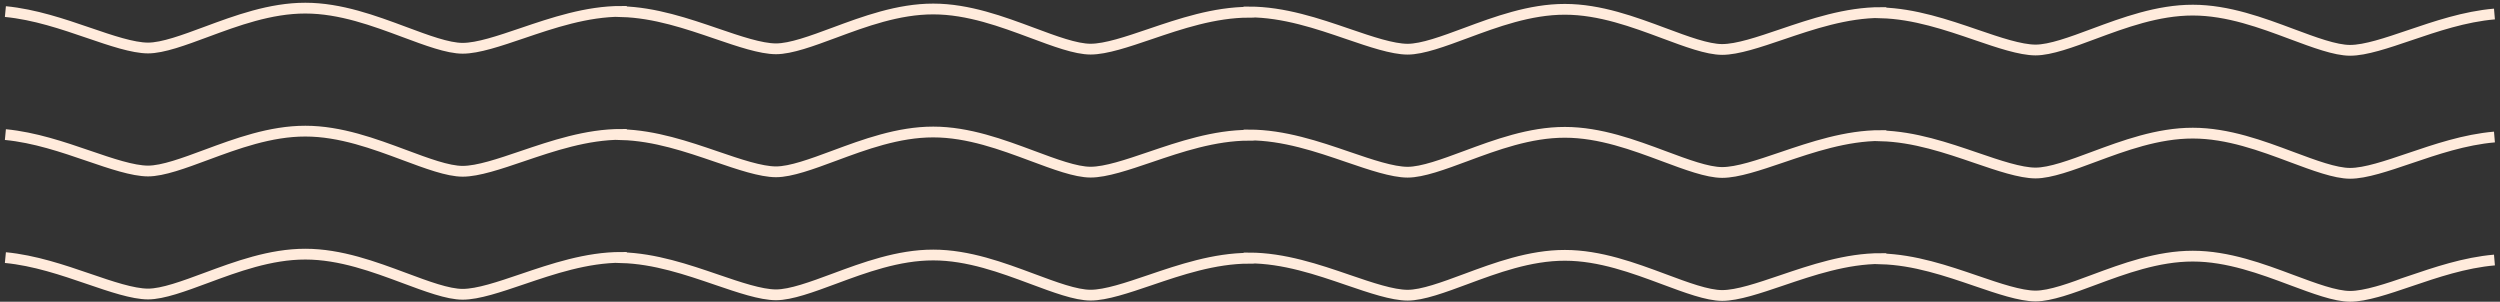 <svg width="464" height="56" viewBox="0 0 464 56" fill="none" xmlns="http://www.w3.org/2000/svg">
<rect x="0" y="0" width="464" height="56" fill="#333333" stroke="none"/>
<path d="M1 2.15C6.41 2.67 11.69 4.47 16.42 6.09C20.65 7.54 24.66 8.9 27.47 8.91C30.21 8.91 34.14 7.45 38.29 5.91C43.87 3.84 50.18 1.5 56.68 1.51C63.18 1.51 69.49 3.87 75.05 5.94C79.21 7.49 83.13 8.96 85.87 8.96C88.69 8.96 92.69 7.6 96.93 6.16C102.53 4.26 108.88 2.1 115.33 2.11V2.16C121.52 2.32 127.59 4.4 132.97 6.24C137.21 7.69 141.21 9.05 144.02 9.06C146.76 9.06 150.69 7.61 154.84 6.07C160.41 4 166.72 1.66 173.22 1.67C179.72 1.67 186.03 4.03 191.59 6.1C195.75 7.65 199.67 9.12 202.41 9.12C205.23 9.12 209.23 7.76 213.47 6.32C219.05 4.42 225.38 2.28 231.81 2.27V2.22C238.26 2.22 244.6 4.39 250.2 6.31C254.44 7.76 258.44 9.12 261.25 9.13C263.99 9.13 267.92 7.67 272.07 6.13C277.64 4.06 283.95 1.72 290.45 1.73C296.95 1.73 303.26 4.09 308.82 6.16C312.98 7.71 316.9 9.18 319.64 9.18C322.45 9.18 326.46 7.82 330.7 6.38C336.3 4.48 342.65 2.32 349.1 2.33V2.38C355.29 2.54 361.36 4.62 366.74 6.46C370.97 7.91 374.98 9.27 377.79 9.28C380.53 9.28 384.46 7.83 388.61 6.28C394.18 4.21 400.49 1.87 406.99 1.88C413.49 1.88 419.8 4.24 425.36 6.32C429.52 7.87 433.44 9.34 436.18 9.34C439 9.34 443 7.98 447.24 6.54C452.07 4.9 457.45 3.07 462.97 2.6" stroke="#FFEBDC" stroke-width="2" stroke-miterlimit="10"/>
<path d="M1 24.98C6.41 25.5 11.69 27.3 16.42 28.92C20.65 30.37 24.66 31.73 27.47 31.74C30.21 31.74 34.14 30.28 38.29 28.74C43.87 26.67 50.18 24.33 56.68 24.34C63.18 24.34 69.49 26.7 75.05 28.77C79.21 30.32 83.13 31.79 85.87 31.79C88.69 31.79 92.69 30.43 96.93 28.99C102.53 27.09 108.88 24.93 115.33 24.94V24.99C121.52 25.15 127.59 27.23 132.97 29.07C137.21 30.52 141.21 31.88 144.02 31.89C146.76 31.89 150.69 30.44 154.84 28.9C160.41 26.83 166.72 24.49 173.22 24.5C179.72 24.5 186.03 26.86 191.59 28.93C195.75 30.48 199.67 31.95 202.41 31.95C205.23 31.95 209.23 30.59 213.47 29.15C219.05 27.25 225.38 25.11 231.81 25.1V25.05C238.26 25.05 244.6 27.22 250.2 29.14C254.44 30.59 258.44 31.95 261.25 31.96C263.99 31.96 267.92 30.5 272.07 28.96C277.64 26.89 283.95 24.55 290.45 24.56C296.95 24.56 303.26 26.92 308.82 28.99C312.98 30.54 316.9 32.01 319.64 32.01C322.45 32.01 326.46 30.65 330.7 29.21C336.3 27.31 342.65 25.15 349.1 25.16V25.21C355.29 25.37 361.36 27.45 366.74 29.29C370.97 30.74 374.98 32.1 377.79 32.11C380.53 32.11 384.46 30.66 388.61 29.11C394.18 27.04 400.49 24.7 406.99 24.71C413.49 24.71 419.8 27.07 425.36 29.15C429.52 30.7 433.44 32.17 436.18 32.17C439 32.17 443 30.81 447.24 29.37C452.07 27.73 457.45 25.9 462.97 25.43" stroke="#FFEBDC" stroke-width="2" stroke-miterlimit="10"/>
<path d="M1 47.81C6.41 48.33 11.69 50.13 16.42 51.75C20.65 53.2 24.66 54.56 27.47 54.57C30.21 54.57 34.14 53.11 38.29 51.57C43.87 49.5 50.18 47.16 56.68 47.17C63.18 47.17 69.49 49.53 75.05 51.6C79.21 53.15 83.13 54.62 85.87 54.62C88.69 54.62 92.69 53.26 96.93 51.82C102.53 49.92 108.88 47.76 115.33 47.77V47.82C121.52 47.98 127.59 50.06 132.97 51.9C137.21 53.35 141.21 54.71 144.02 54.72C146.76 54.72 150.69 53.27 154.84 51.73C160.41 49.66 166.72 47.32 173.22 47.33C179.72 47.33 186.03 49.69 191.59 51.76C195.75 53.31 199.67 54.78 202.41 54.78C205.23 54.78 209.23 53.42 213.47 51.98C219.05 50.08 225.38 47.94 231.81 47.93V47.88C238.26 47.88 244.6 50.05 250.2 51.97C254.44 53.42 258.44 54.78 261.25 54.79C263.99 54.79 267.92 53.33 272.07 51.79C277.64 49.72 283.95 47.38 290.45 47.39C296.95 47.39 303.26 49.75 308.82 51.82C312.98 53.37 316.9 54.84 319.64 54.84C322.45 54.84 326.46 53.48 330.7 52.04C336.3 50.14 342.65 47.98 349.1 47.99V48.04C355.29 48.2 361.36 50.28 366.74 52.12C370.97 53.57 374.98 54.93 377.79 54.94C380.53 54.94 384.46 53.49 388.61 51.94C394.18 49.87 400.49 47.53 406.99 47.54C413.49 47.54 419.8 49.9 425.36 51.98C429.52 53.53 433.44 55 436.18 55C439 55 443 53.64 447.24 52.2C452.07 50.56 457.45 48.73 462.97 48.26" stroke="#FFEBDC" stroke-width="2" stroke-miterlimit="10"/>
</svg>
